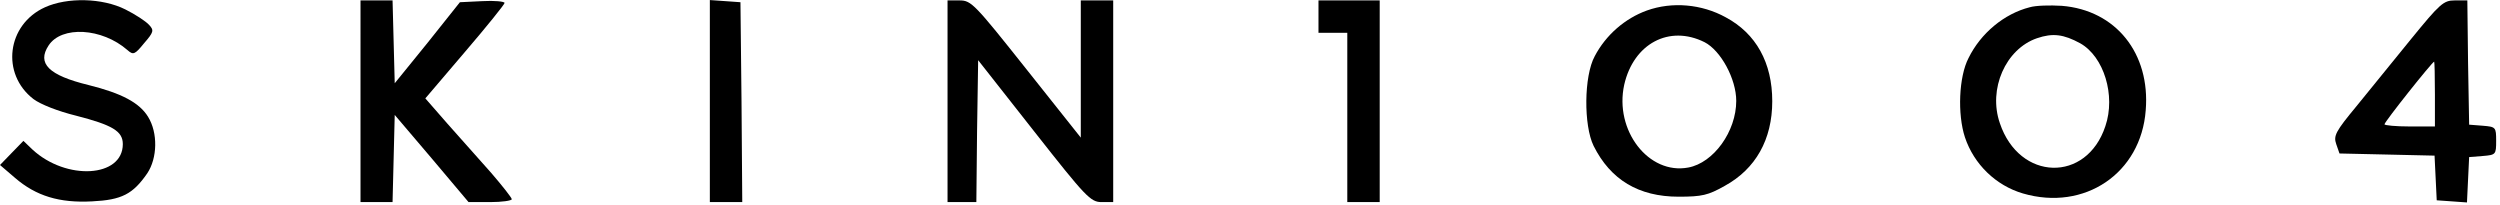 <?xml version="1.0" encoding="UTF-8" standalone="no"?>
<svg
   xmlns:dc="http://purl.org/dc/elements/1.1/"
   xmlns:cc="http://creativecommons.org/ns#"
   xmlns:rdf="http://www.w3.org/1999/02/22-rdf-syntax-ns#"
   xmlns:svg="http://www.w3.org/2000/svg"
   xmlns="http://www.w3.org/2000/svg"
   viewBox="0 0 925.333 76"
   height="76"
   width="925.333"
   xml:space="preserve"
   id="svg2"
   version="1.1"><defs
     id="defs6" /><g
     transform="matrix(1.333,0,0,-1.333,0,76)"
     id="g10"><g
       transform="scale(0.1)"
       id="g12"><path
         id="path14"
         style="fill:#000000;fill-opacity:1;fill-rule:nonzero;stroke:none"
         d="M 125,550 C 18.98,501.988 1.988,365 93.012,295 113.012,280 161.988,261.02 211.02,248.98 311.988,223.012 341.02,206.02 341.02,170 341.02,76.988 183.98,68.012 90,155 L 65,178.98 31.988,145 0,111.988 41.988,76.019 C 100,26.02 165,6.02 256.02,11.02 c 81.992,3.981 112.96,20 152.96,77.961 28.008,42.039 30,112.04 2.04,157.04 -24.032,38.98 -73.008,65 -165,87.96 -111.02,27.04 -144.032,60 -111.02,110 36.02,55 148.012,49.032 218.98,-12.96 16.02,-14.032 20,-13.008 46.02,18.98 26.988,31.02 28.012,36.02 13.98,51.02 -8.98,10 -37.96,28.98 -65.968,42.96 C 283.98,576.02 186.988,578.012 125,550 Z" /><path
         id="path16"
         style="fill:#000000;fill-opacity:1;fill-rule:nonzero;stroke:none"
         d="M 1001.02,288.98 V 8.98 H 1090 L 1096.02,251.02 1198.98,130 1301.02,8.98 h 60 c 32.96,0 60,4.031 60,8.008 0,4.031 -26.02,36.992 -57.04,73.012 -31.99,36.02 -85.97,96.988 -120.97,136.02 l -61.99,70.968 110,129.032 c 60,70 110,131.992 110,135.968 0,4.032 -28.01,6.992 -62.04,5 l -61.99,-3.008 -90,-112.96 -90.97,-112.04 -6.02,230 h -88.98 z" /><path
         id="path18"
         style="fill:#000000;fill-opacity:1;fill-rule:nonzero;stroke:none"
         d="M 1971.02,290 V 8.98 h 90 l -2.04,278.008 -2.96,276.992 -42.04,3.008 -42.96,3.012 z" /><path
         id="path20"
         style="fill:#000000;fill-opacity:1;fill-rule:nonzero;stroke:none"
         d="M 2631.02,288.98 V 8.98 h 80 l 1.99,197.04 3.01,196.992 155,-196.992 C 3015,23.012 3028.01,8.98 3058.98,8.98 h 32.04 V 568.98 h -90 V 188.012 l -151.02,190 c -143.01,180 -153.01,190.968 -185,190.968 h -33.98 z" /><path
         id="path22"
         style="fill:#000000;fill-opacity:1;fill-rule:nonzero;stroke:none"
         d="m 3661.02,523.98 v -45 h 80 V 8.98 h 90 V 568.98 h -170 z" /><path
         id="path24"
         style="fill:#000000;fill-opacity:1;fill-rule:nonzero;stroke:none"
         d="M 6695,461.988 C 6646.02,401.988 6578.01,318.012 6543.01,275 6485,205 6478.98,193.012 6486.99,170 l 9.03,-26.02 131.99,-2.96 131.99,-3.008 3.01,-61.992 3.01,-62.039 41.99,-2.961 41.99,-3.008 3.01,63.008 3.01,62.961 37.96,3.008 c 36.02,3.012 37.04,4.032 37.04,41.992 0,38.008 -1.02,39.032 -37.04,42.04 l -37.96,2.96 -3.01,173.008 -1.99,171.992 h -35 C 6785,568.98 6775,560 6695,461.988 Z m 66.02,-153.008 v -90 h -70 c -38.01,0 -70,3.008 -70,6.02 0,6.988 132.96,173.98 137.96,173.98 1.02,0 2.04,-40 2.04,-90 z" /><path
         id="path26"
         style="fill:#000000;fill-opacity:1;fill-rule:nonzero;stroke:none"
         d="m 4573.01,541.02 c -61.02,-22.04 -114.03,-68.008 -145,-127.04 -30,-55 -31.02,-191.992 -3.01,-248.98 46.99,-93.981 125,-141.019 236.02,-141.019 65,0 81.99,4.031 127.96,30 86.02,47.039 132.04,129.031 132.04,235 0,107.04 -45,188.008 -129.03,233.008 -66.99,36.992 -148.98,44.032 -218.98,19.032 z m 160,-88.008 c 45,-23.012 88.01,-101.992 88.01,-163.012 0,-85 -63.01,-171.988 -133.01,-185 -110,-21.02 -206.02,103.012 -178.01,230 26.02,113.98 125,166.988 223.01,118.012 z" /><path
         id="path28"
         style="fill:#000000;fill-opacity:1;fill-rule:nonzero;stroke:none"
         d="M 5636.02,550 C 5565,531.988 5500,478.012 5466.02,408.98 c -27.04,-51.992 -31.02,-155.968 -10,-220 25,-75 85.97,-133.98 160.97,-155.968 171.02,-50 328.01,55.969 341.02,230.968 13.01,158.008 -83.01,278.008 -233.01,290 -33.01,2.04 -71.99,1.02 -88.98,-3.98 z m 140,-100 c 65.97,-36.988 98.98,-145 70,-230 -52.04,-158.012 -239.03,-153.012 -293.01,8.012 -33.01,95 15.97,205.968 103.01,235.968 43.98,15 73.98,11.02 120,-13.98 z" /></g></g></svg>